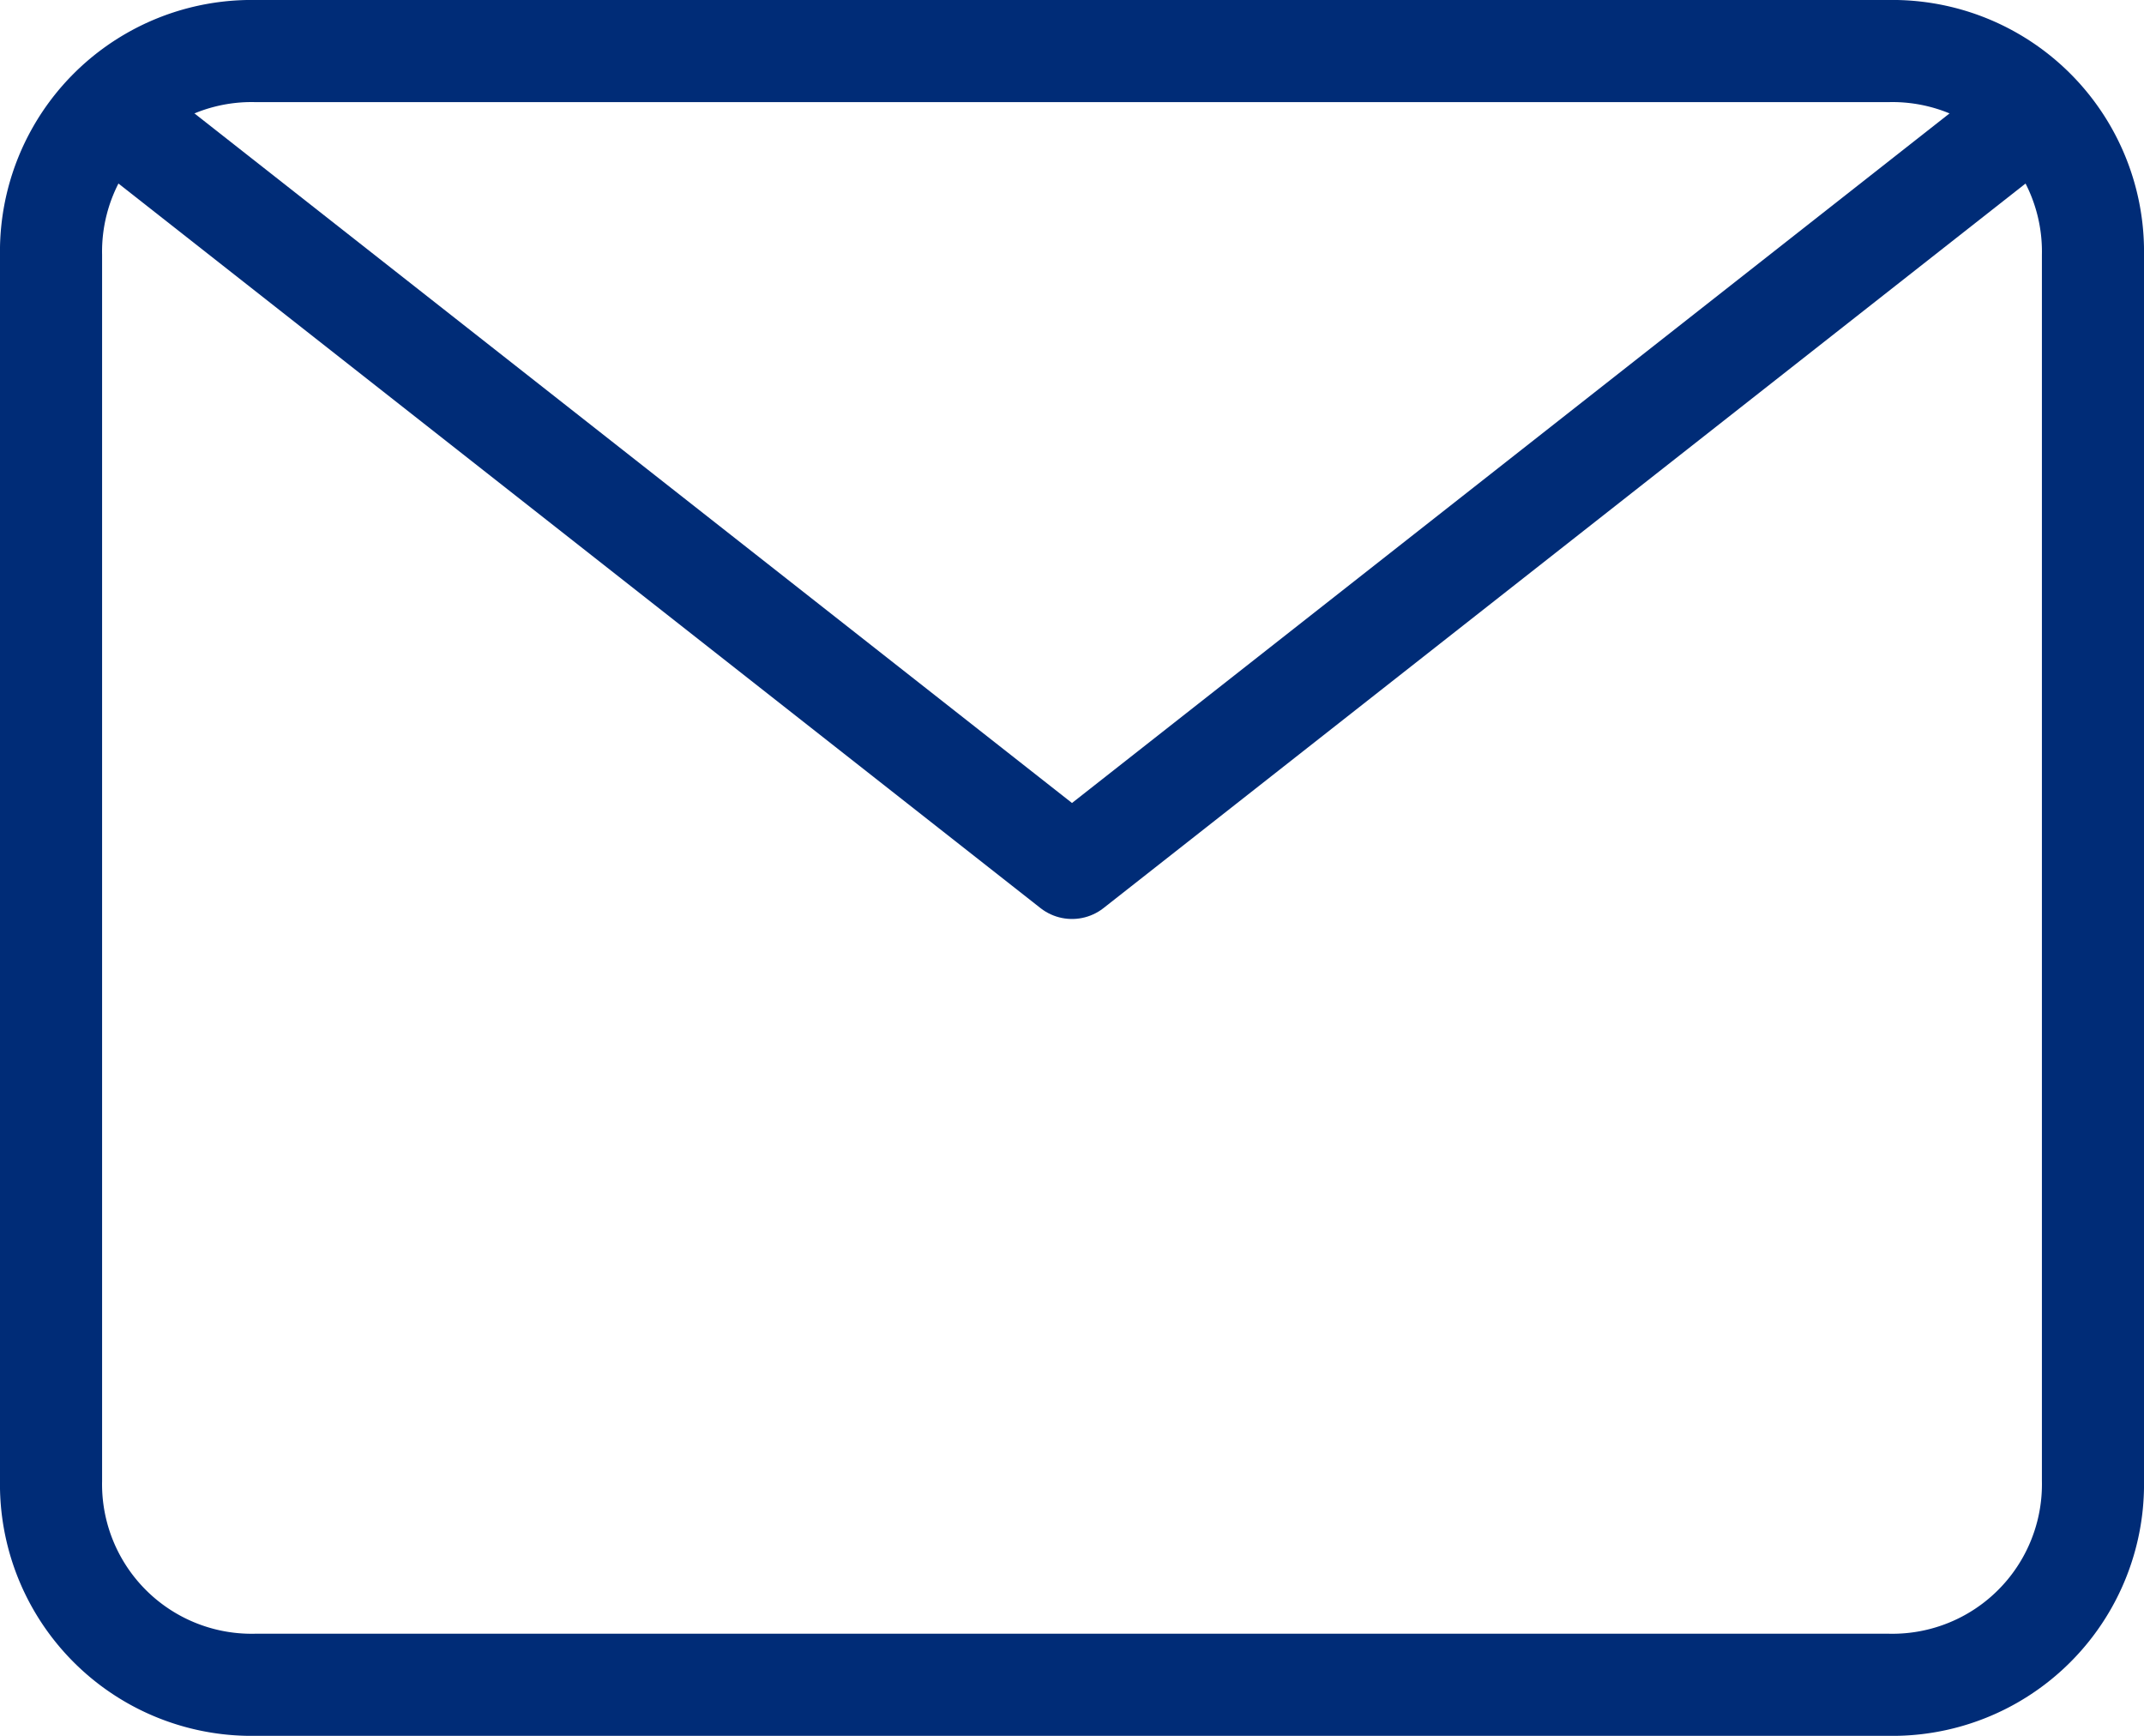<svg xmlns="http://www.w3.org/2000/svg" width="63" height="51" viewBox="0 0 63 51">
  <g id="Raggruppa_17739" data-name="Raggruppa 17739" transform="translate(-1104.5 -845.5)">
    <g id="mail" transform="translate(1106 847)">
      <path id="Tracciato_23767" data-name="Tracciato 23767" d="M2,5,30,27,58,5" transform="translate(0 -3)" fill="none" stroke="#002c77" stroke-linecap="round" stroke-linejoin="round" stroke-width="3"/>
      <path id="Tracciato_23768" data-name="Tracciato 23768" d="M7,4H55a5.893,5.893,0,0,1,6,6V46a5.893,5.893,0,0,1-6,6H7a5.893,5.893,0,0,1-6-6V10A5.893,5.893,0,0,1,7,4Z" transform="translate(-1 -4)" fill="none" stroke="#002c77" stroke-linecap="round" stroke-linejoin="round" stroke-width="3"/>
    </g>
  </g>
</svg>
